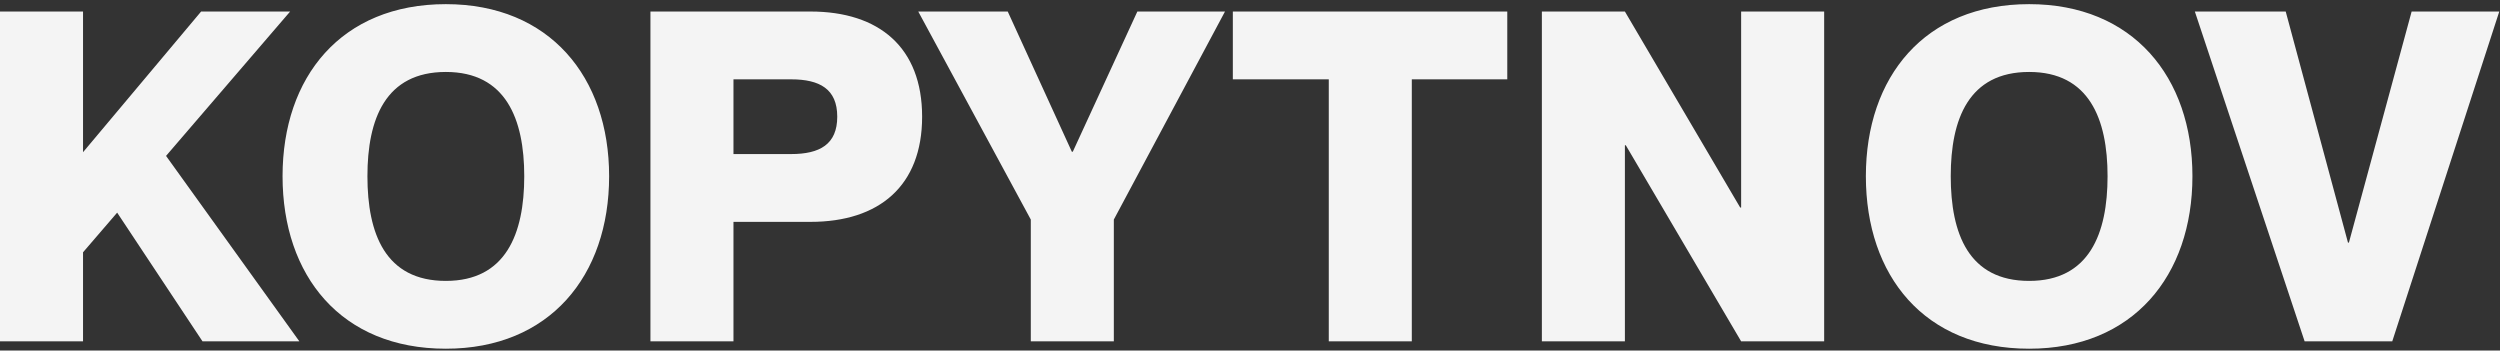 <?xml version="1.0" encoding="UTF-8"?> <svg xmlns="http://www.w3.org/2000/svg" width="271" height="38" viewBox="0 0 271 38" fill="none"><rect x="0" y="0" width="271" height="38" fill="#333333" stroke="none"/> <path d="M32.45 37H21.95L12.7 23.05L9 27.35V37H1.19209e-07V1.25H9V16.5L21.8 1.25H31.45L18 16.9L32.45 37ZM48.329 37.8C36.979 37.8 30.629 29.9 30.629 19.1C30.629 8.35 36.979 0.45 48.329 0.45C59.579 0.45 66.029 8.35 66.029 19.1C66.029 29.9 59.579 37.8 48.329 37.8ZM48.329 30.45C54.829 30.45 56.829 25.35 56.829 19.1C56.829 12.9 54.829 7.8 48.329 7.8C41.779 7.8 39.829 12.9 39.829 19.1C39.829 25.35 41.779 30.45 48.329 30.45ZM79.508 37H70.508V1.25H87.858C95.308 1.25 99.958 5.15 99.958 12.65C99.958 20.15 95.308 24.05 87.858 24.05H79.508V37ZM79.508 16.7H85.758C88.858 16.7 90.758 15.65 90.758 12.65C90.758 9.65 88.858 8.6 85.758 8.6H79.508V16.7ZM120.739 37H111.739V23.8L99.539 1.25H109.239L116.189 16.45H116.289L123.289 1.25H132.789L120.739 23.8V37ZM153.039 37H144.039V8.6H133.639V1.25H163.389V8.6H153.039V37ZM176.139 37H167.139V1.25H176.139L188.639 22.5H188.739V1.25H197.739V37H188.739L176.239 15.75H176.139V37ZM219.96 37.8C208.61 37.8 202.26 29.9 202.26 19.1C202.26 8.35 208.61 0.45 219.96 0.45C231.21 0.45 237.66 8.35 237.66 19.1C237.66 29.9 231.21 37.8 219.96 37.8ZM219.96 30.45C226.46 30.45 228.46 25.35 228.46 19.1C228.46 12.9 226.46 7.8 219.96 7.8C213.41 7.8 211.46 12.9 211.46 19.1C211.46 25.35 213.41 30.45 219.96 30.45ZM259.321 37H249.821L237.921 1.25H247.771L254.521 26.3H254.621L261.421 1.25H270.921L259.321 37Z" fill="#F4F4F4"></path> </svg> 